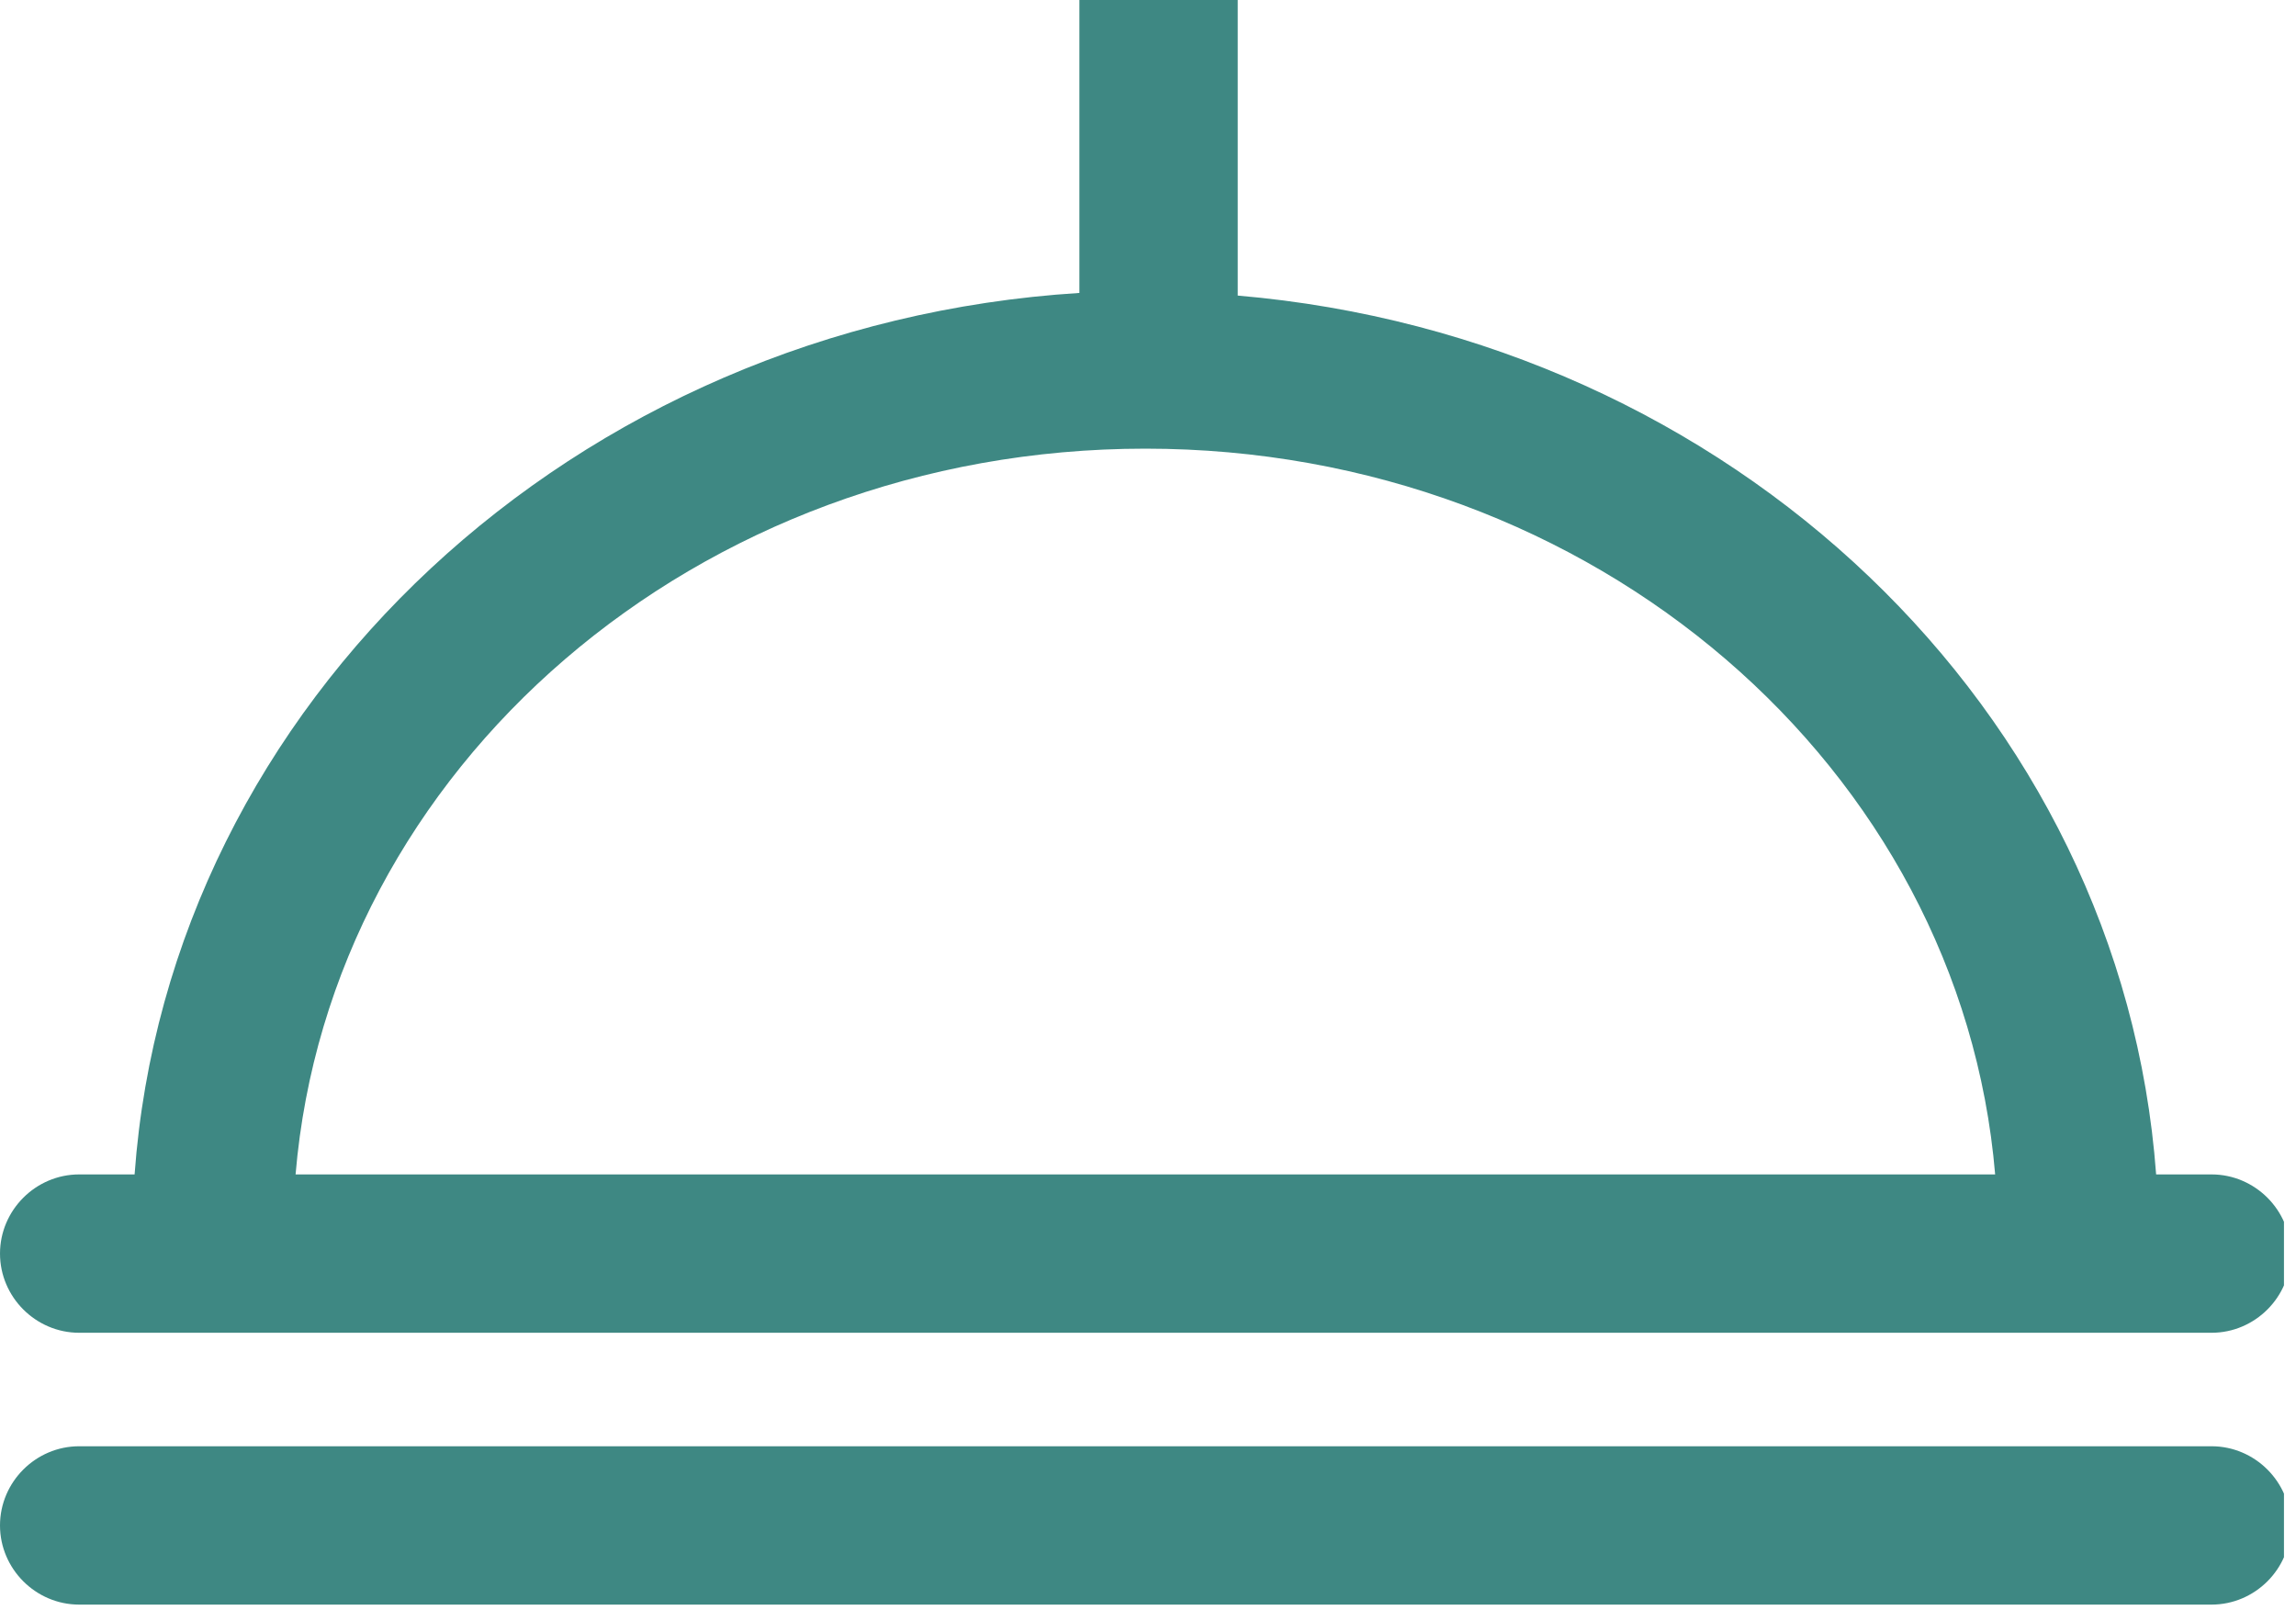 <?xml version="1.0" encoding="UTF-8" standalone="no"?><!DOCTYPE svg PUBLIC "-//W3C//DTD SVG 1.1//EN" "http://www.w3.org/Graphics/SVG/1.1/DTD/svg11.dtd"><svg width="100%" height="100%" viewBox="0 0 87 61" version="1.1" xmlns="http://www.w3.org/2000/svg" xmlns:xlink="http://www.w3.org/1999/xlink" xml:space="preserve" xmlns:serif="http://www.serif.com/" style="fill-rule:evenodd;clip-rule:evenodd;stroke-linejoin:round;stroke-miterlimit:2;"><g><clipPath id="_clip1"><rect x="0" y="-0.536" width="86.544" height="61.336"/></clipPath><g clip-path="url(#_clip1)"><path d="M83.8,44.5l-2.1,0c-1.3,-17.6 -16.1,-31.7 -34.8,-33.3l0,-11.2l-6,0l0,11.1c-19.1,1.2 -34.5,15.5 -35.8,33.4l-2.1,0c-1.646,0 -3,1.354 -3,3c0,1.646 1.354,3 3,3l80.8,0c1.646,0 3,-1.354 3,-3c0,-1.646 -1.354,-3 -3,-3Zm-40.4,-27.5c17,0 30.9,12.1 32.2,27.5l-64.4,0c1.3,-15.4 15.2,-27.5 32.2,-27.5Z" style="fill:#3e8883;fill-rule:nonzero;"/><path d="M83.8,54.8l-80.8,0c-1.646,0 -3,1.354 -3,3c0,1.646 1.354,3 3,3l80.8,0c1.646,0 3,-1.354 3,-3c0,-1.646 -1.354,-3 -3,-3Z" style="fill:#3e8883;fill-rule:nonzero;"/></g></g></svg>